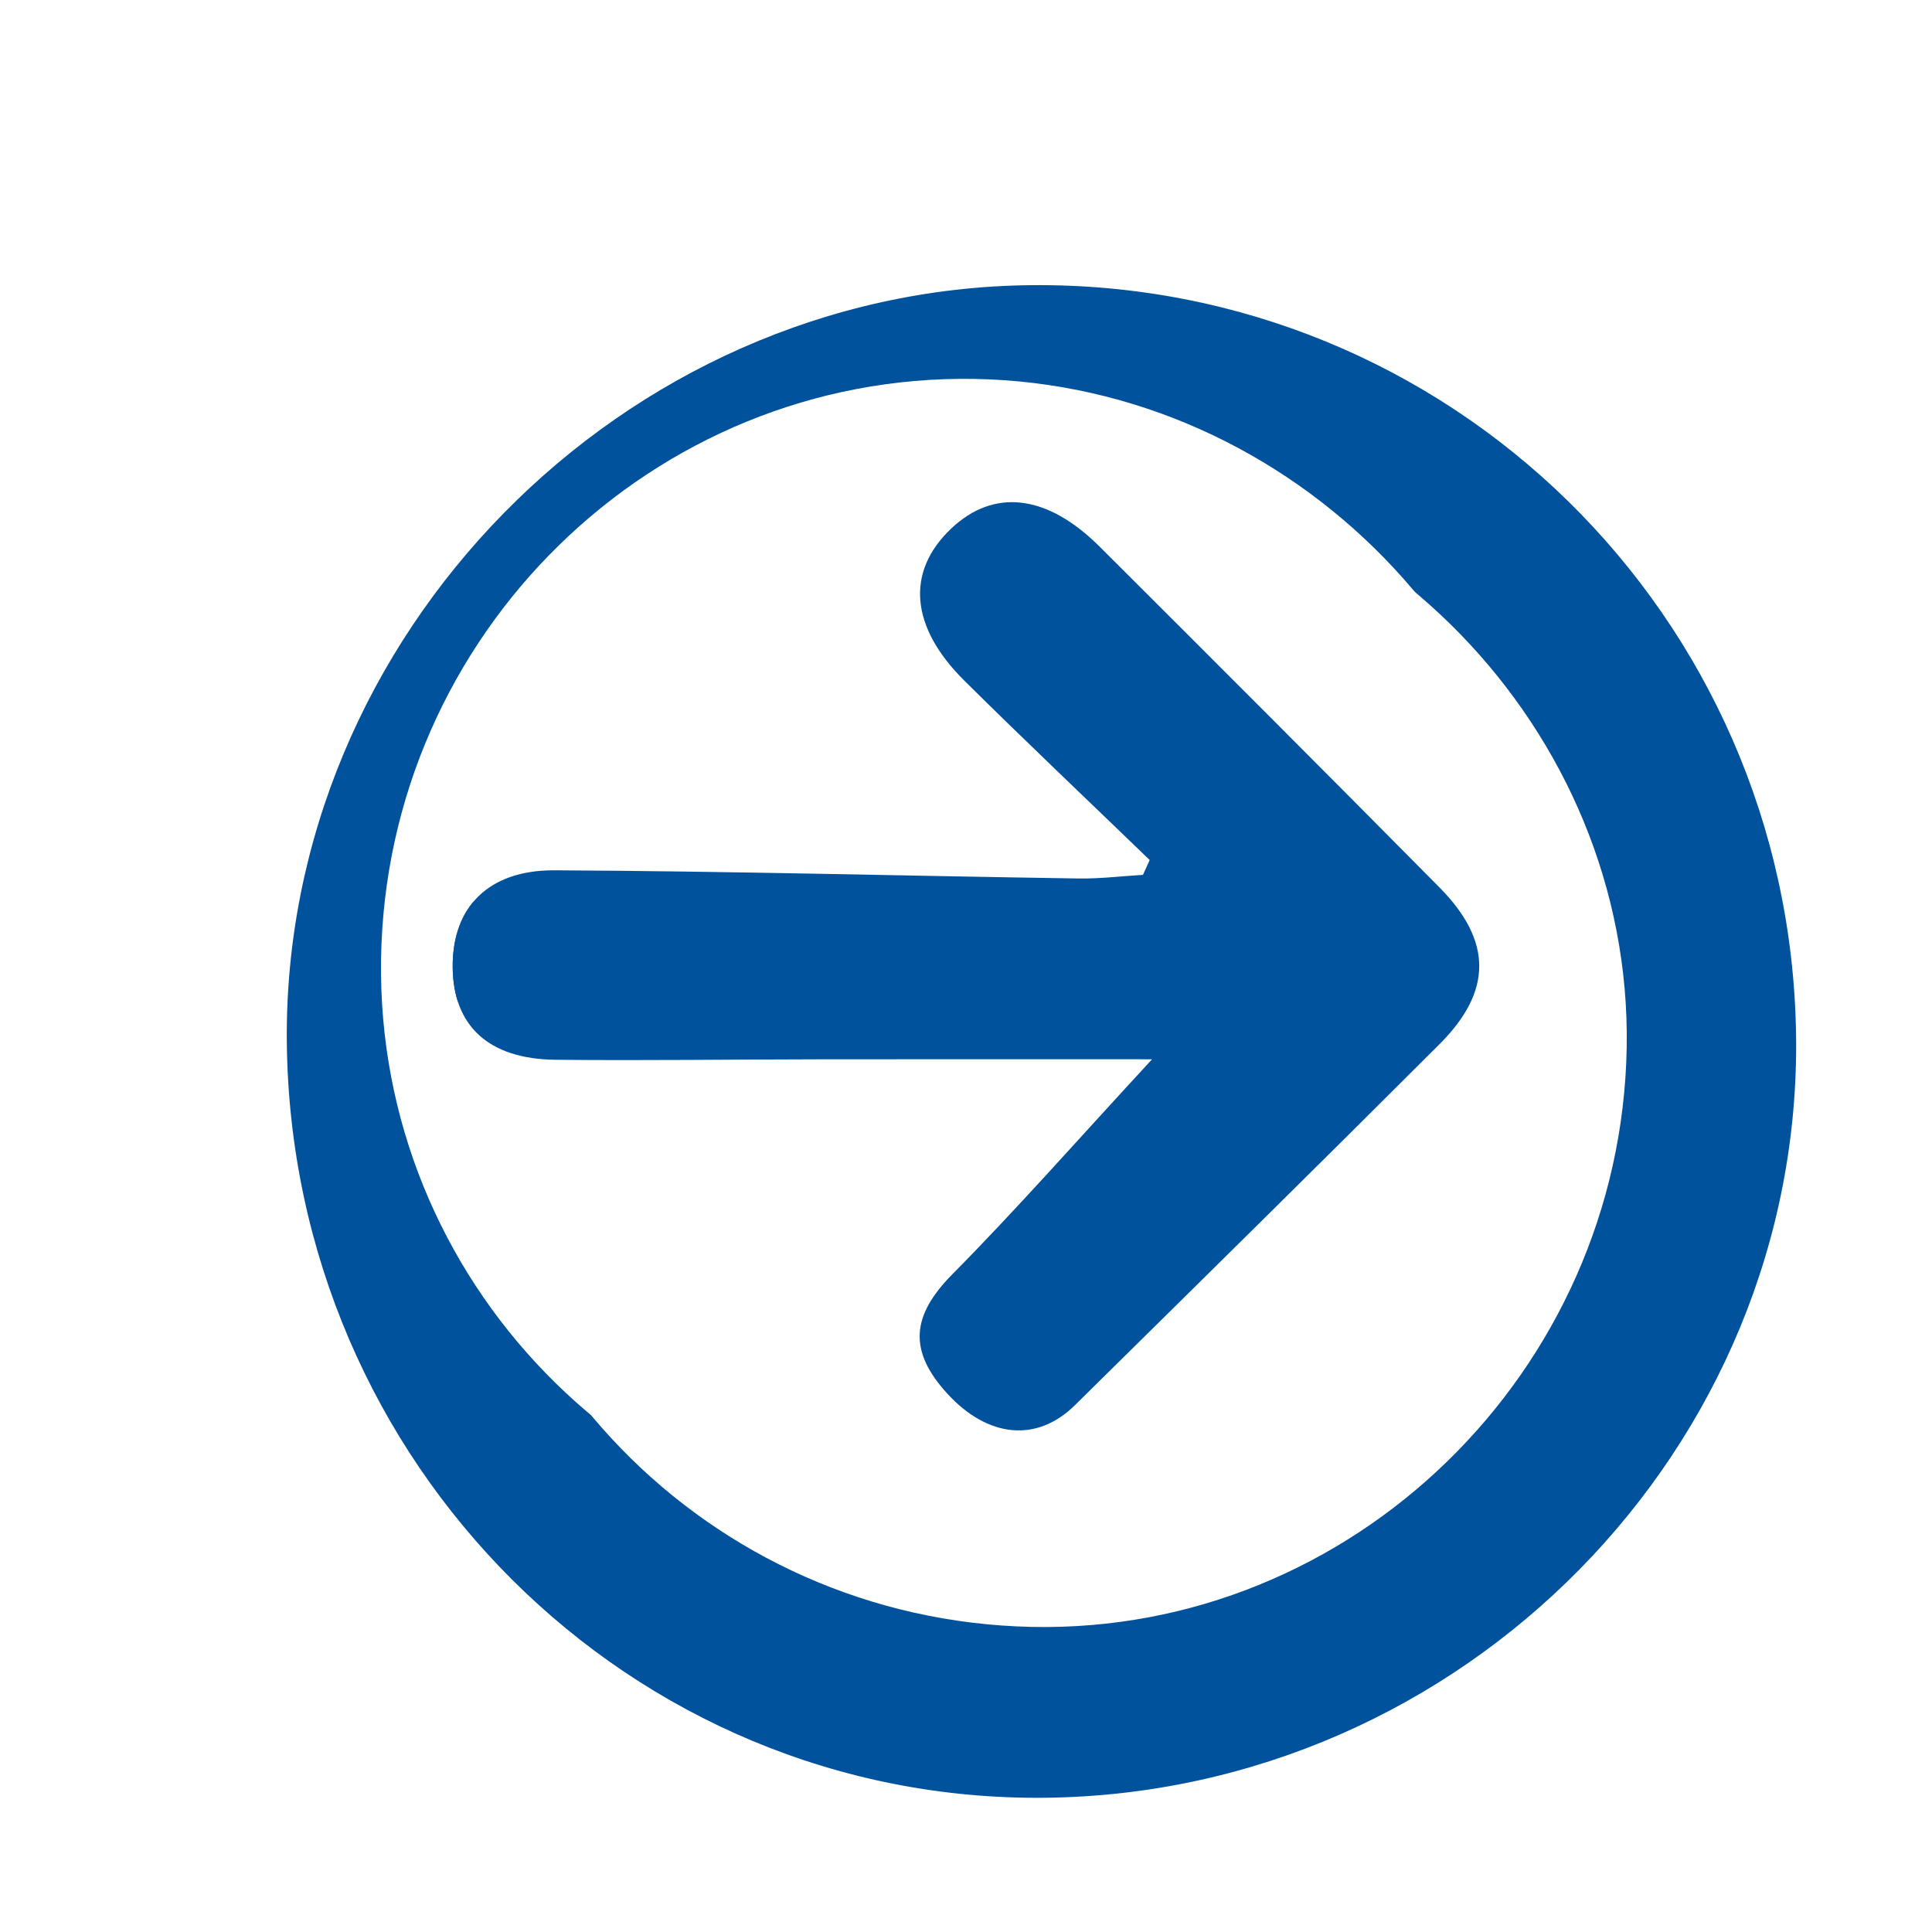 <?xml version="1.0" encoding="UTF-8"?><svg id="volgende" xmlns="http://www.w3.org/2000/svg" xmlns:xlink="http://www.w3.org/1999/xlink" viewBox="0 0 128 128"><defs><filter id="drop-shadow-1" filterUnits="userSpaceOnUse"><feOffset dx="5" dy="5"/><feGaussianBlur result="blur" stdDeviation="2"/><feFlood flood-color="#231f20" flood-opacity=".5"/><feComposite in2="blur" operator="in"/><feComposite in="SourceGraphic"/></filter></defs><path d="M14.003,64.096c-.302-26.983,22.255-49.944,49.32-50.203,27.669-.264,50.243,21.844,50.671,49.627.422,27.397-22.086,50.283-49.75,50.586-27.431.3-49.929-22.094-50.241-50.011ZM25.245,63.562c-.32,21.247,16.697,38.767,38.1,39.224,21.241.454,39.065-16.906,39.428-38.402.355-21.023-17.06-38.921-38.221-39.279-21.307-.361-38.984,16.933-39.308,38.457Z" style="fill:#01529d; filter:url(#drop-shadow-1); stroke-width:0px;"/><path d="M25.245,63.562c.324-21.524,18.001-38.818,39.308-38.457,21.161.358,38.576,18.256,38.221,39.279-.363,21.496-18.187,38.856-39.428,38.402-21.403-.457-38.421-17.977-38.1-39.224ZM76.325,70.18c-4.97,5.381-8.965,9.931-13.216,14.227-2.692,2.721-2.984,5.045-.343,7.927,2.681,2.925,5.927,3.249,8.444.767,8.073-7.96,16.15-15.916,24.168-23.931,3.518-3.517,3.491-6.841-.022-10.391-7.472-7.55-14.982-15.064-22.503-22.565-3.489-3.479-7.009-3.874-9.832-1.199-3.007,2.849-2.742,6.501.877,10.086,4.044,4.006,8.177,7.921,12.272,11.876-.149.328-.297.656-.446.984-1.427.085-2.855.261-4.28.239-11.569-.176-23.138-.484-34.707-.542-4.398-.022-6.749,2.459-6.745,6.352.004,3.928,2.351,6.153,6.807,6.2,5.874.063,11.75-.022,17.626-.03,6.934-.009,13.867-.002,21.9-.002Z" style="fill:#fff; stroke-width:0px;"/><path d="M76.325,70.18c-8.033,0-14.967-.007-21.9.002-5.875.007-11.751.092-17.626.03-4.456-.047-6.803-2.272-6.807-6.2-.004-3.893,2.348-6.374,6.745-6.352,11.57.058,23.138.366,34.707.542,1.425.022,2.853-.155,4.28-.239.149-.328.297-.656.446-.984-4.095-3.955-8.228-7.87-12.272-11.876-3.619-3.586-3.885-7.237-.877-10.086,2.823-2.675,6.343-2.28,9.832,1.199,7.521,7.501,15.031,15.015,22.503,22.565,3.513,3.549,3.54,6.874.022,10.391-8.018,8.015-16.095,15.971-24.168,23.931-2.517,2.482-5.764,2.158-8.444-.767-2.641-2.882-2.349-5.206.343-7.927,4.251-4.296,8.246-8.846,13.216-14.227Z" style="fill:#01529d; stroke-width:0px;"/></svg>